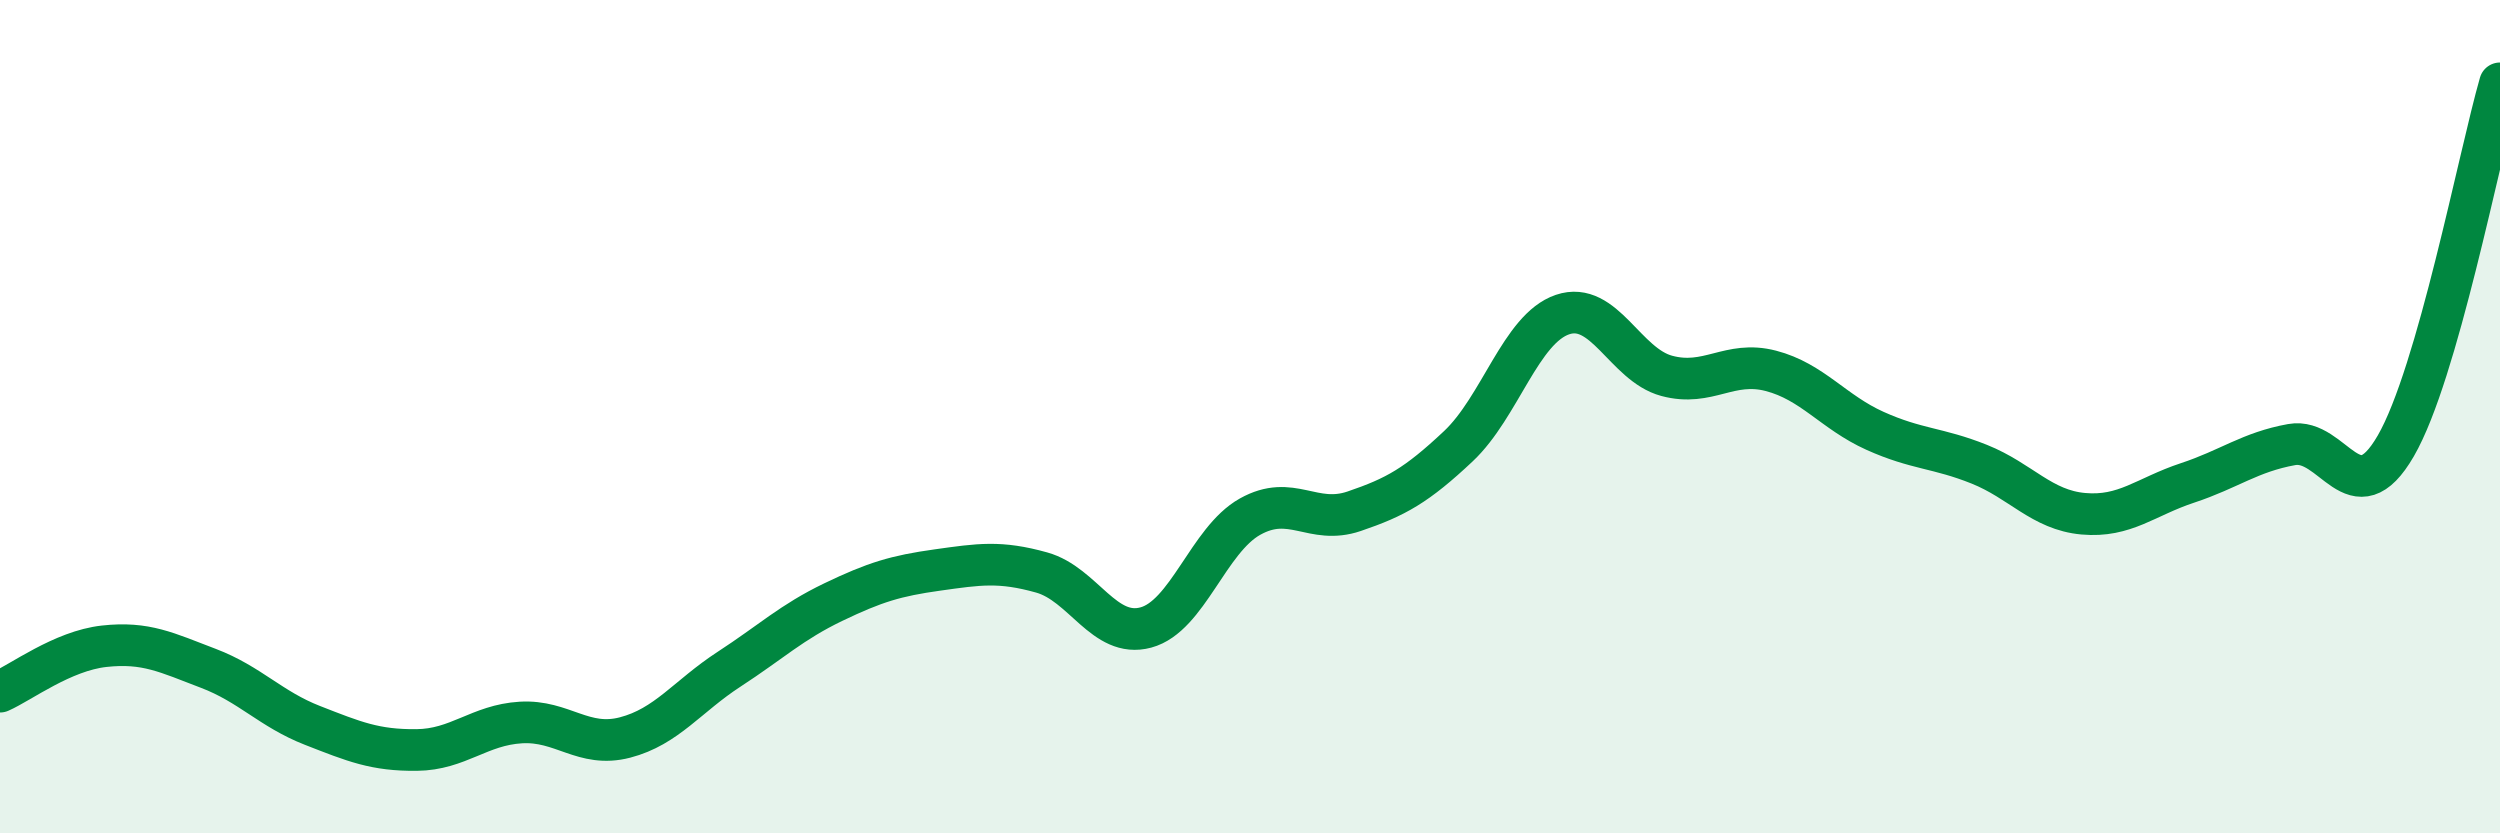 
    <svg width="60" height="20" viewBox="0 0 60 20" xmlns="http://www.w3.org/2000/svg">
      <path
        d="M 0,16.6 C 0.5,16.38 1.5,15.62 2.5,15.51 C 3.5,15.4 4,15.66 5,16.04 C 6,16.42 6.5,17.02 7.5,17.41 C 8.5,17.8 9,18.01 10,18 C 11,17.99 11.5,17.4 12.5,17.34 C 13.5,17.28 14,17.96 15,17.7 C 16,17.44 16.5,16.71 17.5,16.06 C 18.5,15.41 19,14.93 20,14.45 C 21,13.97 21.5,13.82 22.5,13.68 C 23.5,13.54 24,13.46 25,13.74 C 26,14.02 26.5,15.33 27.5,15.06 C 28.5,14.79 29,12.96 30,12.4 C 31,11.84 31.5,12.61 32.5,12.27 C 33.5,11.93 34,11.65 35,10.71 C 36,9.77 36.5,7.89 37.5,7.55 C 38.5,7.21 39,8.75 40,9.02 C 41,9.29 41.5,8.64 42.5,8.9 C 43.5,9.16 44,9.89 45,10.34 C 46,10.79 46.5,10.74 47.5,11.14 C 48.5,11.54 49,12.24 50,12.33 C 51,12.42 51.5,11.92 52.5,11.59 C 53.5,11.26 54,10.85 55,10.67 C 56,10.49 56.5,12.43 57.5,10.7 C 58.5,8.97 59.5,3.74 60,2L60 20L0 20Z"
        fill="#008740"
        opacity="0.1"
        stroke-linecap="round"
        stroke-linejoin="round"
      />
      <path
        d="M 0,16.6 C 0.5,16.38 1.5,15.62 2.5,15.51 C 3.5,15.4 4,15.66 5,16.04 C 6,16.42 6.5,17.02 7.5,17.41 C 8.5,17.8 9,18.01 10,18 C 11,17.99 11.5,17.4 12.5,17.34 C 13.5,17.28 14,17.96 15,17.7 C 16,17.44 16.5,16.71 17.5,16.06 C 18.5,15.41 19,14.93 20,14.45 C 21,13.97 21.5,13.82 22.5,13.68 C 23.5,13.54 24,13.46 25,13.74 C 26,14.02 26.5,15.33 27.5,15.06 C 28.5,14.79 29,12.96 30,12.4 C 31,11.84 31.5,12.61 32.5,12.27 C 33.5,11.93 34,11.65 35,10.71 C 36,9.77 36.5,7.89 37.5,7.55 C 38.5,7.21 39,8.75 40,9.02 C 41,9.29 41.5,8.64 42.5,8.9 C 43.5,9.16 44,9.89 45,10.34 C 46,10.79 46.5,10.74 47.5,11.14 C 48.5,11.54 49,12.24 50,12.33 C 51,12.42 51.5,11.92 52.5,11.59 C 53.5,11.26 54,10.85 55,10.67 C 56,10.49 56.5,12.43 57.5,10.7 C 58.5,8.97 59.5,3.74 60,2"
        stroke="#008740"
        stroke-width="1"
        fill="none"
        stroke-linecap="round"
        stroke-linejoin="round"
      />
    </svg>
  